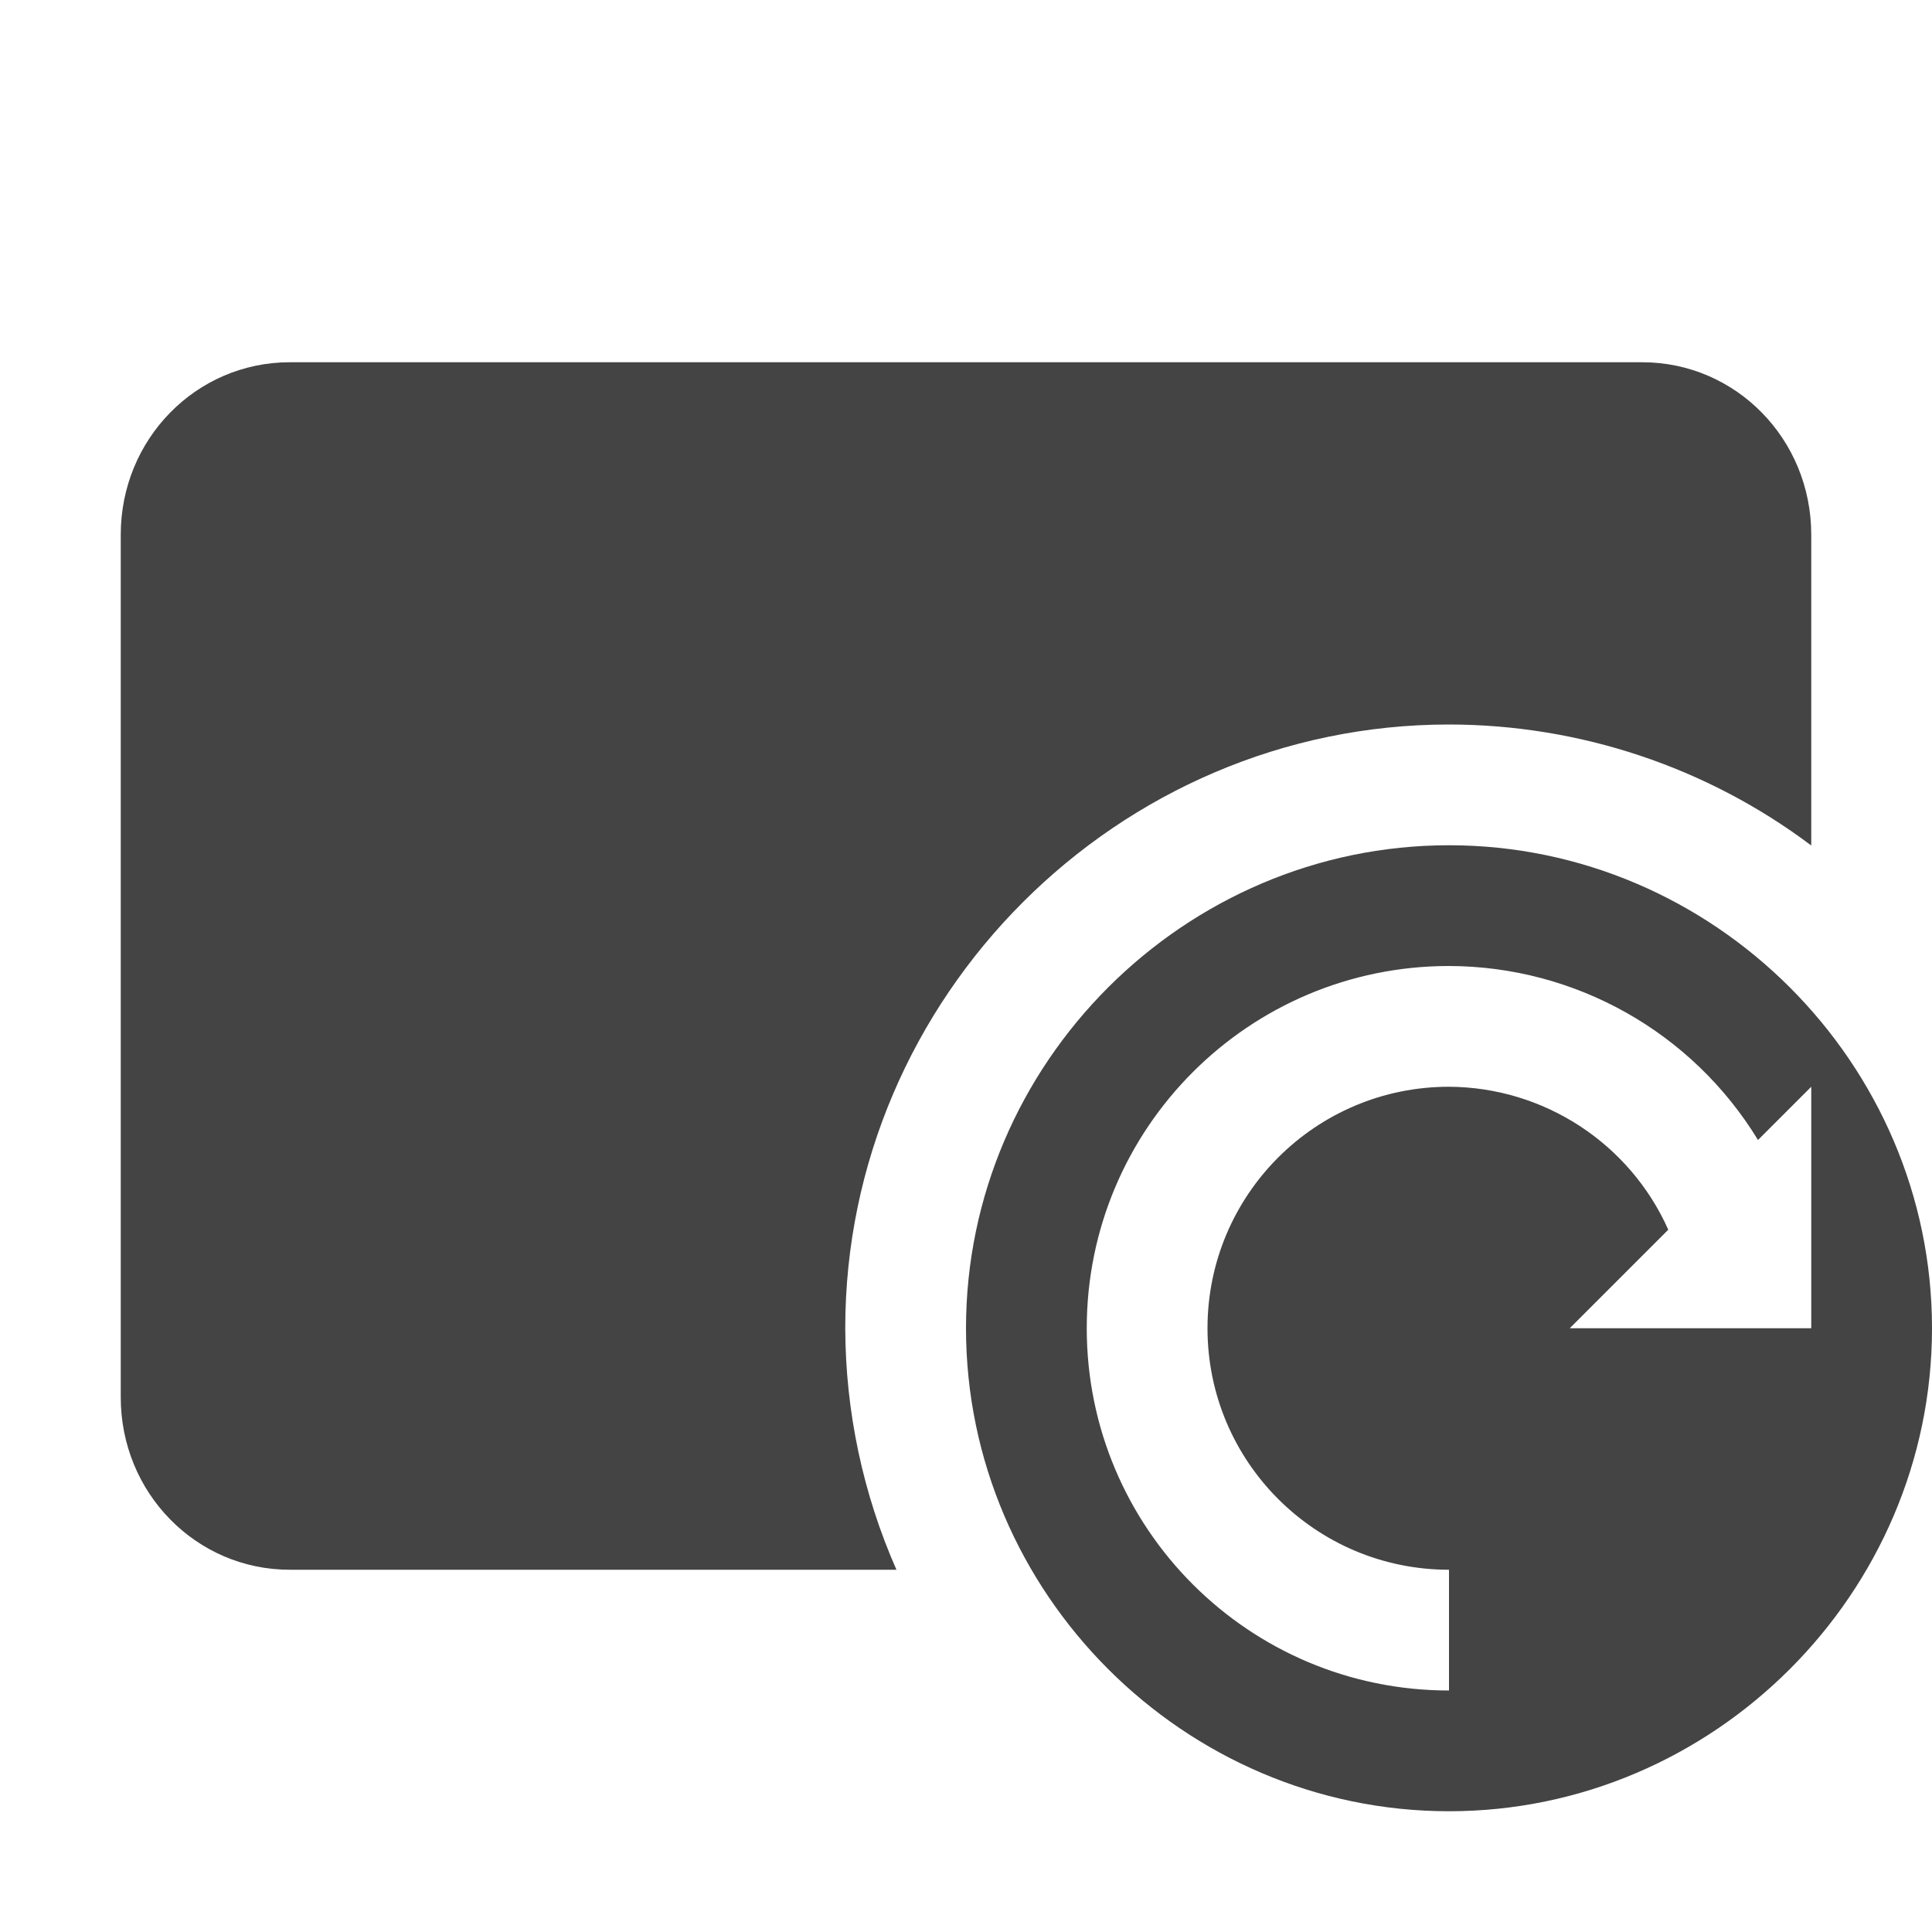 <svg xmlns="http://www.w3.org/2000/svg" viewBox="0 0 16 16">
 <defs>
  <style id="current-color-scheme" type="text/css">
   .ColorScheme-Text { color:#444444; } .ColorScheme-Highlight { color:#4285f4; } .ColorScheme-NeutralText { color:#ff9800; } .ColorScheme-PositiveText { color:#4caf50; } .ColorScheme-NegativeText { color:#f44336; }
  </style>
 </defs>
 <path fill="#444444" d="m2.4 3c-.775 0-1.4.636-1.4 1.428v7.144c0 .792.625 1.428 1.4 1.428h5.024c-.278-.63-.422-1.311-.424-2 0-2.743 2.257-5 5-5 1.082.001 2.135.352 3 1.002v-2.574c0-.792-.625-1.428-1.4-1.428zm9.6 4c-2.194 0-4 1.806-4 4s1.806 4 4 4 4-1.806 4-4-1.806-4-4-4zm0 1c1.046.002 2.015.548 2.559 1.441l.441-.441v2h-2l.816-.816c-.32-.717-1.031-1.18-1.816-1.184-1.105 0-2 .895-2 2s.895 2 2 2v1c-1.657 0-3-1.343-3-3s1.343-3 3-3z"/>
</svg>
